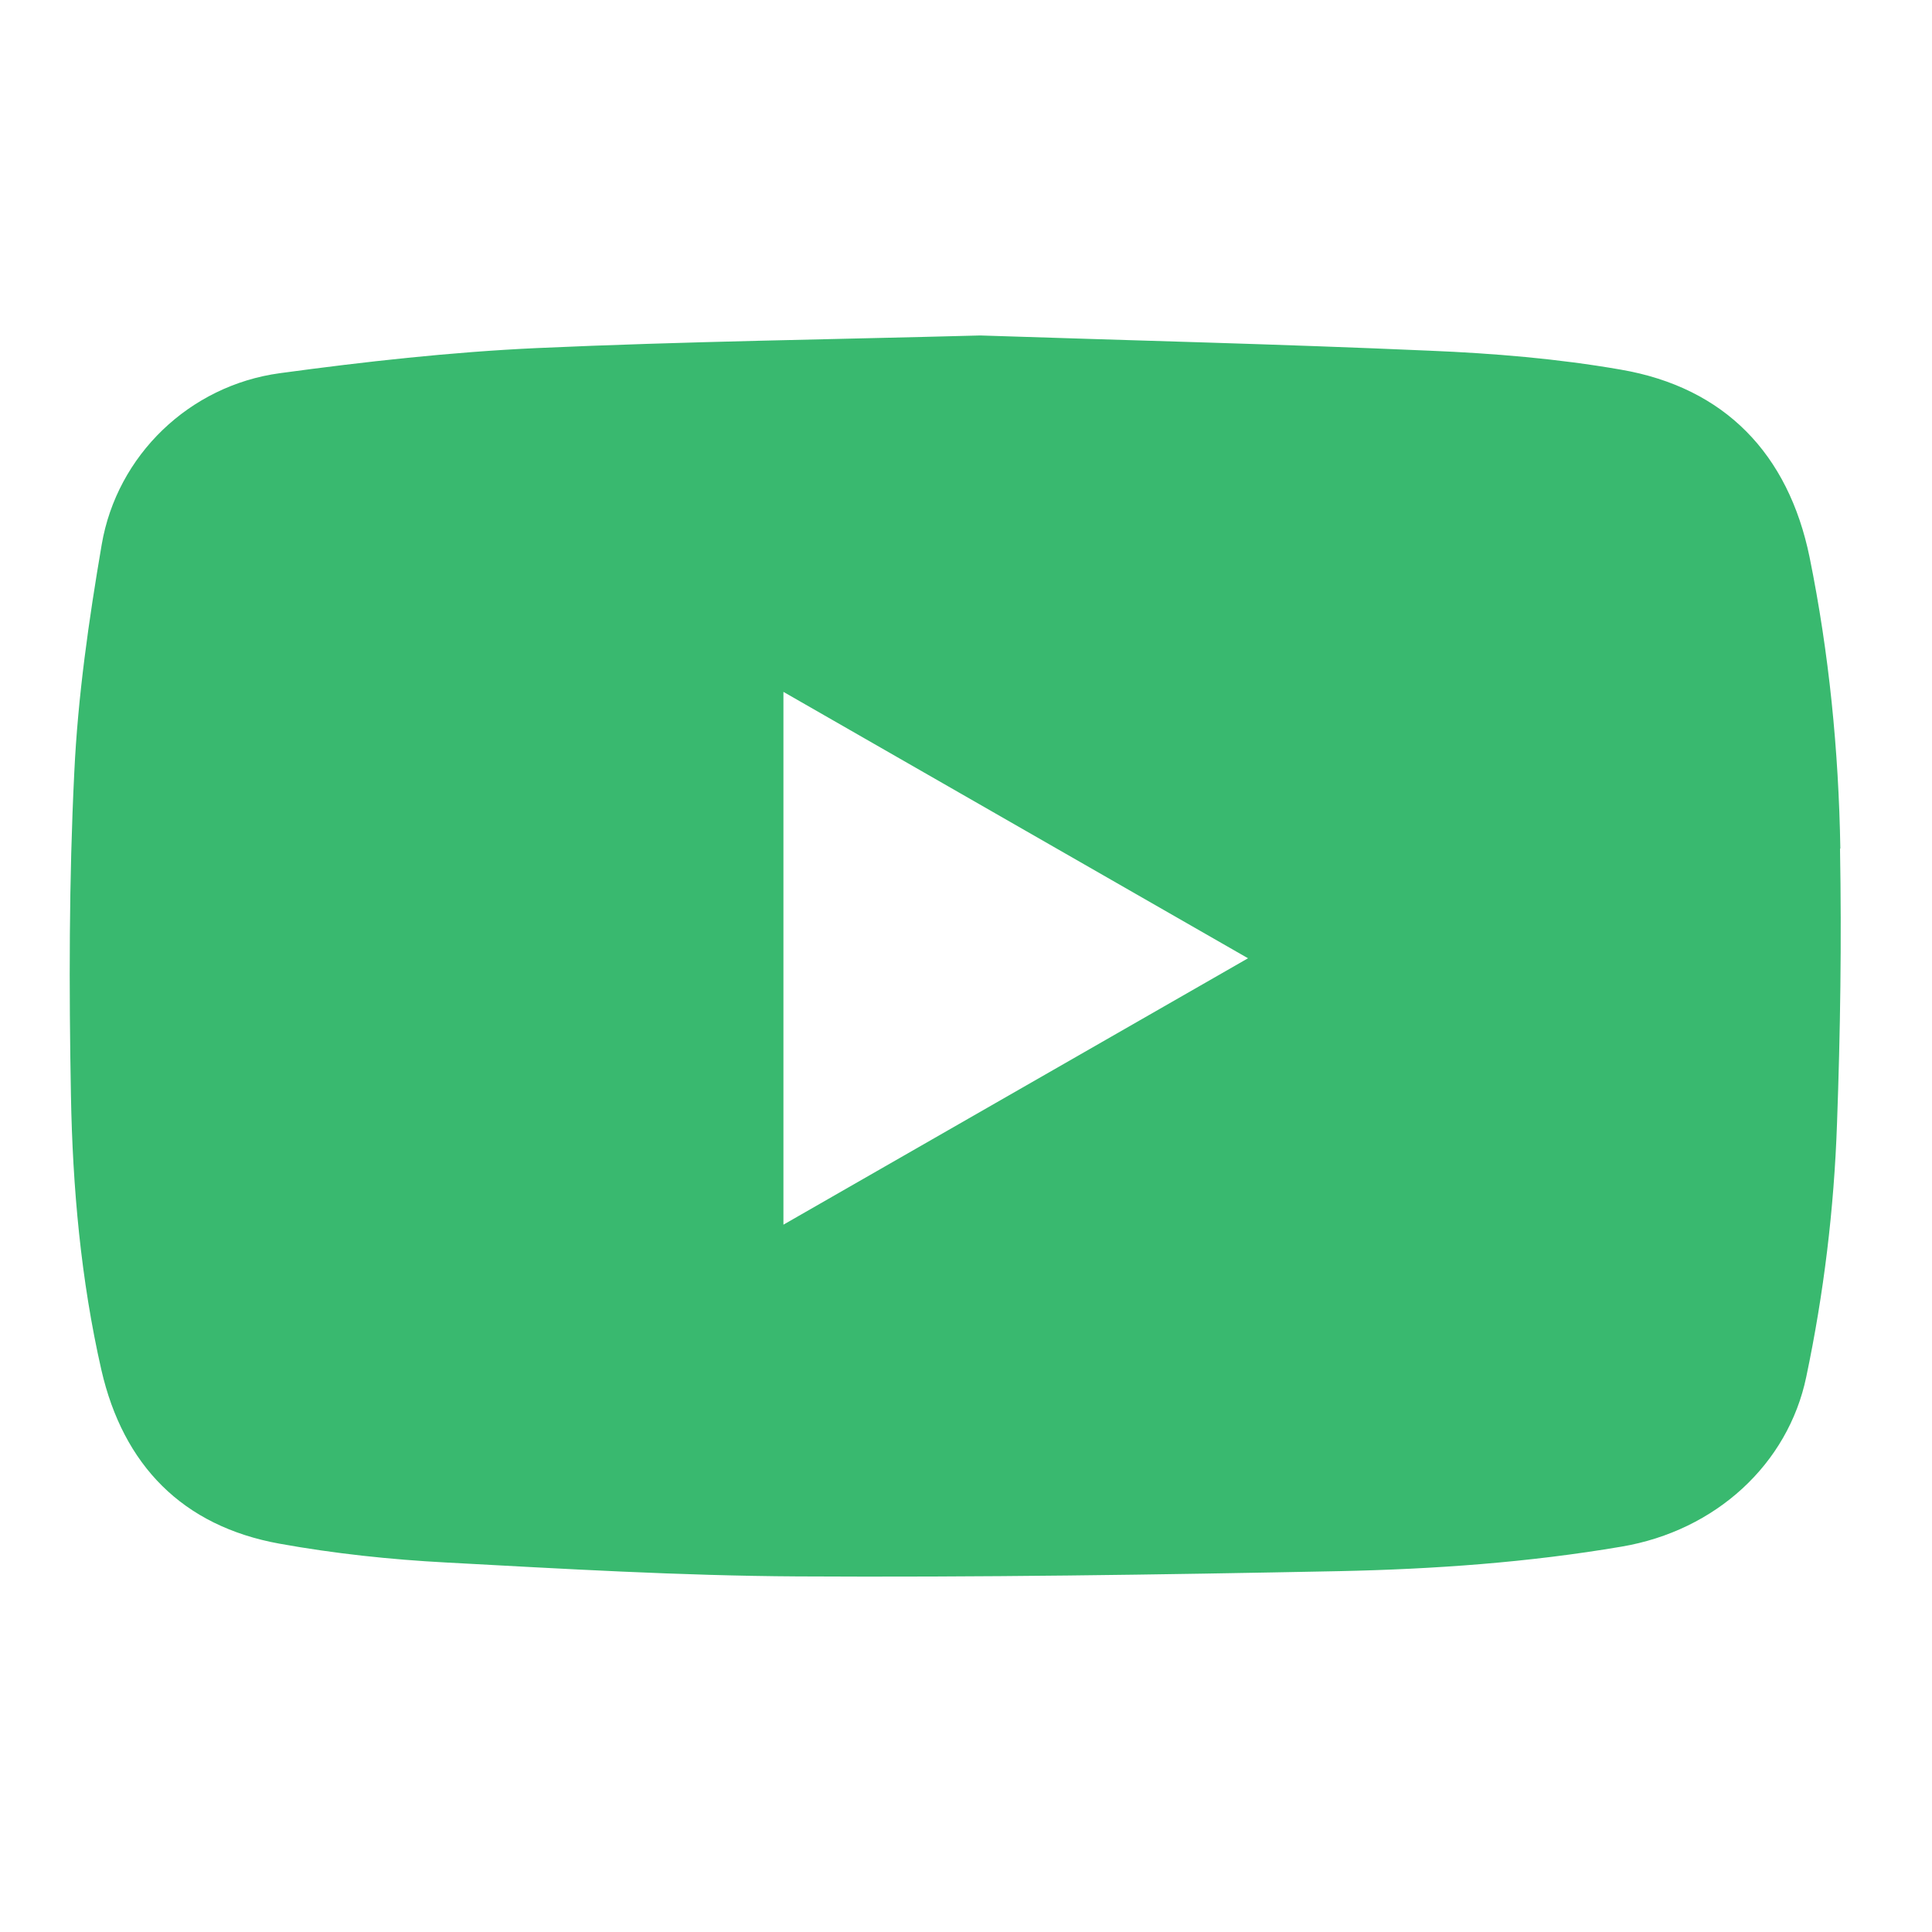 <svg width="36" height="36" viewBox="0 0 36 36" fill="none" xmlns="http://www.w3.org/2000/svg">
<path d="M34.292 15.809C34.261 13.984 34.082 12.171 33.719 10.383C33.324 8.459 32.14 7.22 30.198 6.887C29.026 6.683 27.83 6.584 26.646 6.535C23.859 6.412 21.072 6.344 18.266 6.251C15.516 6.325 12.754 6.362 9.998 6.486C8.401 6.56 6.797 6.739 5.213 6.954C3.529 7.183 2.179 8.484 1.895 10.148C1.655 11.554 1.451 12.973 1.384 14.397C1.285 16.401 1.285 18.411 1.322 20.415C1.353 22.129 1.507 23.849 1.889 25.527C2.296 27.302 3.4 28.437 5.207 28.764C6.23 28.949 7.272 29.06 8.314 29.115C10.497 29.233 12.68 29.362 14.857 29.374C18.223 29.393 21.59 29.343 24.957 29.276C26.72 29.239 28.477 29.115 30.216 28.819C31.968 28.523 33.318 27.284 33.657 25.656C33.984 24.102 34.175 22.524 34.23 20.939C34.292 19.231 34.317 17.523 34.286 15.815L34.292 15.809ZM14.598 22.82V12.892C17.489 14.551 20.351 16.191 23.255 17.856C20.338 19.527 17.489 21.161 14.598 22.82Z" fill="#39B96F"/>
</svg>
